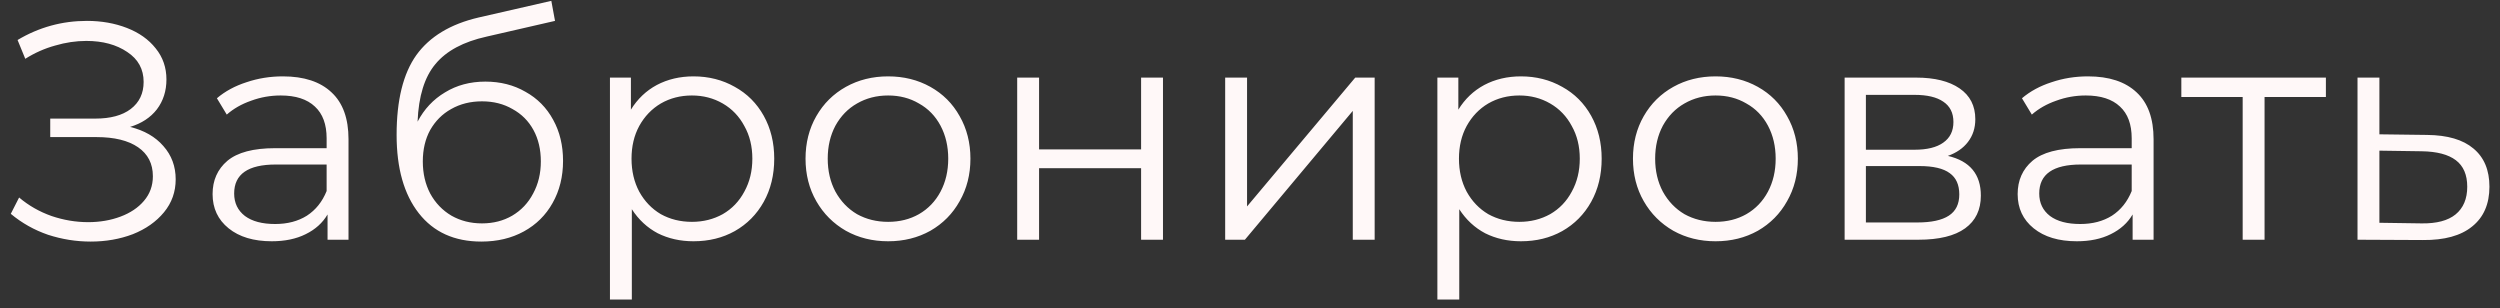 <?xml version="1.0" encoding="UTF-8"?> <svg xmlns="http://www.w3.org/2000/svg" width="146" height="18" viewBox="0 0 146 18" fill="none"><rect x="0" y="0" width="146" height="18" fill="#333333" stroke="none"/> <path d="M7.596 7.412C8.424 7.616 9.072 7.988 9.54 8.528C10.02 9.068 10.26 9.716 10.26 10.472C10.26 11.204 10.032 11.846 9.576 12.398C9.12 12.95 8.514 13.376 7.758 13.676C7.002 13.964 6.18 14.108 5.292 14.108C4.452 14.108 3.624 13.976 2.808 13.712C2.004 13.436 1.278 13.028 0.63 12.488L1.116 11.534C1.668 12.002 2.298 12.362 3.006 12.614C3.714 12.854 4.428 12.974 5.148 12.974C5.832 12.974 6.462 12.866 7.038 12.65C7.614 12.434 8.07 12.128 8.406 11.732C8.754 11.324 8.928 10.844 8.928 10.292C8.928 9.56 8.64 8.996 8.064 8.6C7.488 8.204 6.678 8.006 5.634 8.006H2.934V6.926H5.562C6.45 6.926 7.14 6.74 7.632 6.368C8.136 5.984 8.388 5.456 8.388 4.784C8.388 4.04 8.07 3.458 7.434 3.038C6.798 2.606 6 2.39 5.04 2.39C4.44 2.39 3.834 2.48 3.222 2.66C2.61 2.828 2.028 3.086 1.476 3.434L1.026 2.336C2.274 1.592 3.624 1.22 5.076 1.22C5.928 1.22 6.708 1.358 7.416 1.634C8.124 1.91 8.682 2.306 9.09 2.822C9.51 3.338 9.72 3.944 9.72 4.64C9.72 5.312 9.534 5.894 9.162 6.386C8.79 6.866 8.268 7.208 7.596 7.412ZM16.519 4.46C17.755 4.46 18.703 4.772 19.363 5.396C20.023 6.008 20.353 6.92 20.353 8.132V14H19.129V12.524C18.841 13.016 18.415 13.4 17.851 13.676C17.299 13.952 16.639 14.09 15.871 14.09C14.815 14.09 13.975 13.838 13.351 13.334C12.727 12.83 12.415 12.164 12.415 11.336C12.415 10.532 12.703 9.884 13.279 9.392C13.867 8.9 14.797 8.654 16.069 8.654H19.075V8.078C19.075 7.262 18.847 6.644 18.391 6.224C17.935 5.792 17.269 5.576 16.393 5.576C15.793 5.576 15.217 5.678 14.665 5.882C14.113 6.074 13.639 6.344 13.243 6.692L12.667 5.738C13.147 5.33 13.723 5.018 14.395 4.802C15.067 4.574 15.775 4.46 16.519 4.46ZM16.069 13.082C16.789 13.082 17.407 12.92 17.923 12.596C18.439 12.26 18.823 11.78 19.075 11.156V9.608H16.105C14.485 9.608 13.675 10.172 13.675 11.3C13.675 11.852 13.885 12.29 14.305 12.614C14.725 12.926 15.313 13.082 16.069 13.082ZM28.346 4.766C29.221 4.766 30.002 4.964 30.686 5.36C31.381 5.744 31.922 6.29 32.306 6.998C32.69 7.694 32.882 8.492 32.882 9.392C32.882 10.316 32.678 11.138 32.27 11.858C31.873 12.566 31.316 13.118 30.596 13.514C29.875 13.91 29.047 14.108 28.111 14.108C26.54 14.108 25.322 13.556 24.457 12.452C23.593 11.348 23.162 9.824 23.162 7.88C23.162 5.852 23.546 4.298 24.314 3.218C25.093 2.138 26.305 1.406 27.95 1.022L32.197 0.05L32.413 1.22L28.418 2.138C27.061 2.438 26.066 2.972 25.43 3.74C24.794 4.496 24.445 5.618 24.386 7.106C24.77 6.374 25.303 5.804 25.988 5.396C26.672 4.976 27.457 4.766 28.346 4.766ZM28.148 13.046C28.808 13.046 29.395 12.896 29.912 12.596C30.439 12.284 30.848 11.852 31.136 11.3C31.436 10.748 31.585 10.124 31.585 9.428C31.585 8.732 31.442 8.12 31.154 7.592C30.866 7.064 30.457 6.656 29.93 6.368C29.413 6.068 28.82 5.918 28.148 5.918C27.476 5.918 26.875 6.068 26.348 6.368C25.831 6.656 25.424 7.064 25.123 7.592C24.835 8.12 24.692 8.732 24.692 9.428C24.692 10.124 24.835 10.748 25.123 11.3C25.424 11.852 25.837 12.284 26.366 12.596C26.893 12.896 27.488 13.046 28.148 13.046ZM40.499 4.46C41.387 4.46 42.191 4.664 42.911 5.072C43.631 5.468 44.195 6.032 44.603 6.764C45.011 7.496 45.215 8.33 45.215 9.266C45.215 10.214 45.011 11.054 44.603 11.786C44.195 12.518 43.631 13.088 42.911 13.496C42.203 13.892 41.399 14.09 40.499 14.09C39.731 14.09 39.035 13.934 38.411 13.622C37.799 13.298 37.295 12.83 36.899 12.218V17.492H35.621V4.532H36.845V6.404C37.229 5.78 37.733 5.3 38.357 4.964C38.993 4.628 39.707 4.46 40.499 4.46ZM40.409 12.956C41.069 12.956 41.669 12.806 42.209 12.506C42.749 12.194 43.169 11.756 43.469 11.192C43.781 10.628 43.937 9.986 43.937 9.266C43.937 8.546 43.781 7.91 43.469 7.358C43.169 6.794 42.749 6.356 42.209 6.044C41.669 5.732 41.069 5.576 40.409 5.576C39.737 5.576 39.131 5.732 38.591 6.044C38.063 6.356 37.643 6.794 37.331 7.358C37.031 7.91 36.881 8.546 36.881 9.266C36.881 9.986 37.031 10.628 37.331 11.192C37.643 11.756 38.063 12.194 38.591 12.506C39.131 12.806 39.737 12.956 40.409 12.956ZM51.867 14.09C50.955 14.09 50.133 13.886 49.401 13.478C48.669 13.058 48.093 12.482 47.673 11.75C47.253 11.018 47.043 10.19 47.043 9.266C47.043 8.342 47.253 7.514 47.673 6.782C48.093 6.05 48.669 5.48 49.401 5.072C50.133 4.664 50.955 4.46 51.867 4.46C52.779 4.46 53.601 4.664 54.333 5.072C55.065 5.48 55.635 6.05 56.043 6.782C56.463 7.514 56.673 8.342 56.673 9.266C56.673 10.19 56.463 11.018 56.043 11.75C55.635 12.482 55.065 13.058 54.333 13.478C53.601 13.886 52.779 14.09 51.867 14.09ZM51.867 12.956C52.539 12.956 53.139 12.806 53.667 12.506C54.207 12.194 54.627 11.756 54.927 11.192C55.227 10.628 55.377 9.986 55.377 9.266C55.377 8.546 55.227 7.904 54.927 7.34C54.627 6.776 54.207 6.344 53.667 6.044C53.139 5.732 52.539 5.576 51.867 5.576C51.195 5.576 50.589 5.732 50.049 6.044C49.521 6.344 49.101 6.776 48.789 7.34C48.489 7.904 48.339 8.546 48.339 9.266C48.339 9.986 48.489 10.628 48.789 11.192C49.101 11.756 49.521 12.194 50.049 12.506C50.589 12.806 51.195 12.956 51.867 12.956ZM59.404 4.532H60.682V8.726H66.64V4.532H67.918V14H66.64V9.824H60.682V14H59.404V4.532ZM71.55 4.532H72.828V12.056L79.146 4.532H80.28V14H79.002V6.476L72.702 14H71.55V4.532ZM88.821 4.46C89.709 4.46 90.513 4.664 91.233 5.072C91.953 5.468 92.517 6.032 92.925 6.764C93.333 7.496 93.537 8.33 93.537 9.266C93.537 10.214 93.333 11.054 92.925 11.786C92.517 12.518 91.953 13.088 91.233 13.496C90.525 13.892 89.721 14.09 88.821 14.09C88.053 14.09 87.357 13.934 86.733 13.622C86.121 13.298 85.617 12.83 85.221 12.218V17.492H83.943V4.532H85.167V6.404C85.551 5.78 86.055 5.3 86.679 4.964C87.315 4.628 88.029 4.46 88.821 4.46ZM88.731 12.956C89.391 12.956 89.991 12.806 90.531 12.506C91.071 12.194 91.491 11.756 91.791 11.192C92.103 10.628 92.259 9.986 92.259 9.266C92.259 8.546 92.103 7.91 91.791 7.358C91.491 6.794 91.071 6.356 90.531 6.044C89.991 5.732 89.391 5.576 88.731 5.576C88.059 5.576 87.453 5.732 86.913 6.044C86.385 6.356 85.965 6.794 85.653 7.358C85.353 7.91 85.203 8.546 85.203 9.266C85.203 9.986 85.353 10.628 85.653 11.192C85.965 11.756 86.385 12.194 86.913 12.506C87.453 12.806 88.059 12.956 88.731 12.956ZM100.189 14.09C99.277 14.09 98.455 13.886 97.723 13.478C96.991 13.058 96.415 12.482 95.995 11.75C95.575 11.018 95.365 10.19 95.365 9.266C95.365 8.342 95.575 7.514 95.995 6.782C96.415 6.05 96.991 5.48 97.723 5.072C98.455 4.664 99.277 4.46 100.189 4.46C101.101 4.46 101.923 4.664 102.655 5.072C103.387 5.48 103.957 6.05 104.365 6.782C104.785 7.514 104.995 8.342 104.995 9.266C104.995 10.19 104.785 11.018 104.365 11.75C103.957 12.482 103.387 13.058 102.655 13.478C101.923 13.886 101.101 14.09 100.189 14.09ZM100.189 12.956C100.861 12.956 101.461 12.806 101.989 12.506C102.529 12.194 102.949 11.756 103.249 11.192C103.549 10.628 103.699 9.986 103.699 9.266C103.699 8.546 103.549 7.904 103.249 7.34C102.949 6.776 102.529 6.344 101.989 6.044C101.461 5.732 100.861 5.576 100.189 5.576C99.517 5.576 98.911 5.732 98.371 6.044C97.843 6.344 97.423 6.776 97.111 7.34C96.811 7.904 96.661 8.546 96.661 9.266C96.661 9.986 96.811 10.628 97.111 11.192C97.423 11.756 97.843 12.194 98.371 12.506C98.911 12.806 99.517 12.956 100.189 12.956ZM113.756 9.104C115.04 9.404 115.682 10.178 115.682 11.426C115.682 12.254 115.376 12.89 114.764 13.334C114.152 13.778 113.24 14 112.028 14H107.726V4.532H111.902C112.982 4.532 113.828 4.742 114.44 5.162C115.052 5.582 115.358 6.182 115.358 6.962C115.358 7.478 115.214 7.922 114.926 8.294C114.65 8.654 114.26 8.924 113.756 9.104ZM108.968 8.744H111.812C112.544 8.744 113.102 8.606 113.486 8.33C113.882 8.054 114.08 7.652 114.08 7.124C114.08 6.596 113.882 6.2 113.486 5.936C113.102 5.672 112.544 5.54 111.812 5.54H108.968V8.744ZM111.974 12.992C112.79 12.992 113.402 12.86 113.81 12.596C114.218 12.332 114.422 11.918 114.422 11.354C114.422 10.79 114.236 10.376 113.864 10.112C113.492 9.836 112.904 9.698 112.1 9.698H108.968V12.992H111.974ZM121.935 4.46C123.171 4.46 124.119 4.772 124.779 5.396C125.439 6.008 125.769 6.92 125.769 8.132V14H124.545V12.524C124.257 13.016 123.831 13.4 123.267 13.676C122.715 13.952 122.055 14.09 121.287 14.09C120.231 14.09 119.391 13.838 118.767 13.334C118.143 12.83 117.831 12.164 117.831 11.336C117.831 10.532 118.119 9.884 118.695 9.392C119.283 8.9 120.213 8.654 121.485 8.654H124.491V8.078C124.491 7.262 124.263 6.644 123.807 6.224C123.351 5.792 122.685 5.576 121.809 5.576C121.209 5.576 120.633 5.678 120.081 5.882C119.529 6.074 119.055 6.344 118.659 6.692L118.083 5.738C118.563 5.33 119.139 5.018 119.811 4.802C120.483 4.574 121.191 4.46 121.935 4.46ZM121.485 13.082C122.205 13.082 122.823 12.92 123.339 12.596C123.855 12.26 124.239 11.78 124.491 11.156V9.608H121.521C119.901 9.608 119.091 10.172 119.091 11.3C119.091 11.852 119.301 12.29 119.721 12.614C120.141 12.926 120.729 13.082 121.485 13.082ZM135.832 5.666H132.25V14H130.972V5.666H127.39V4.532H135.832V5.666ZM141.747 7.88C142.935 7.892 143.835 8.156 144.447 8.672C145.071 9.188 145.383 9.932 145.383 10.904C145.383 11.912 145.047 12.686 144.375 13.226C143.715 13.766 142.755 14.03 141.495 14.018L137.679 14V4.532H138.957V7.844L141.747 7.88ZM141.423 13.046C142.299 13.058 142.959 12.884 143.403 12.524C143.859 12.152 144.087 11.612 144.087 10.904C144.087 10.208 143.865 9.692 143.421 9.356C142.977 9.02 142.311 8.846 141.423 8.834L138.957 8.798V13.01L141.423 13.046Z" fill="#FFF8F8"></path> </svg> 